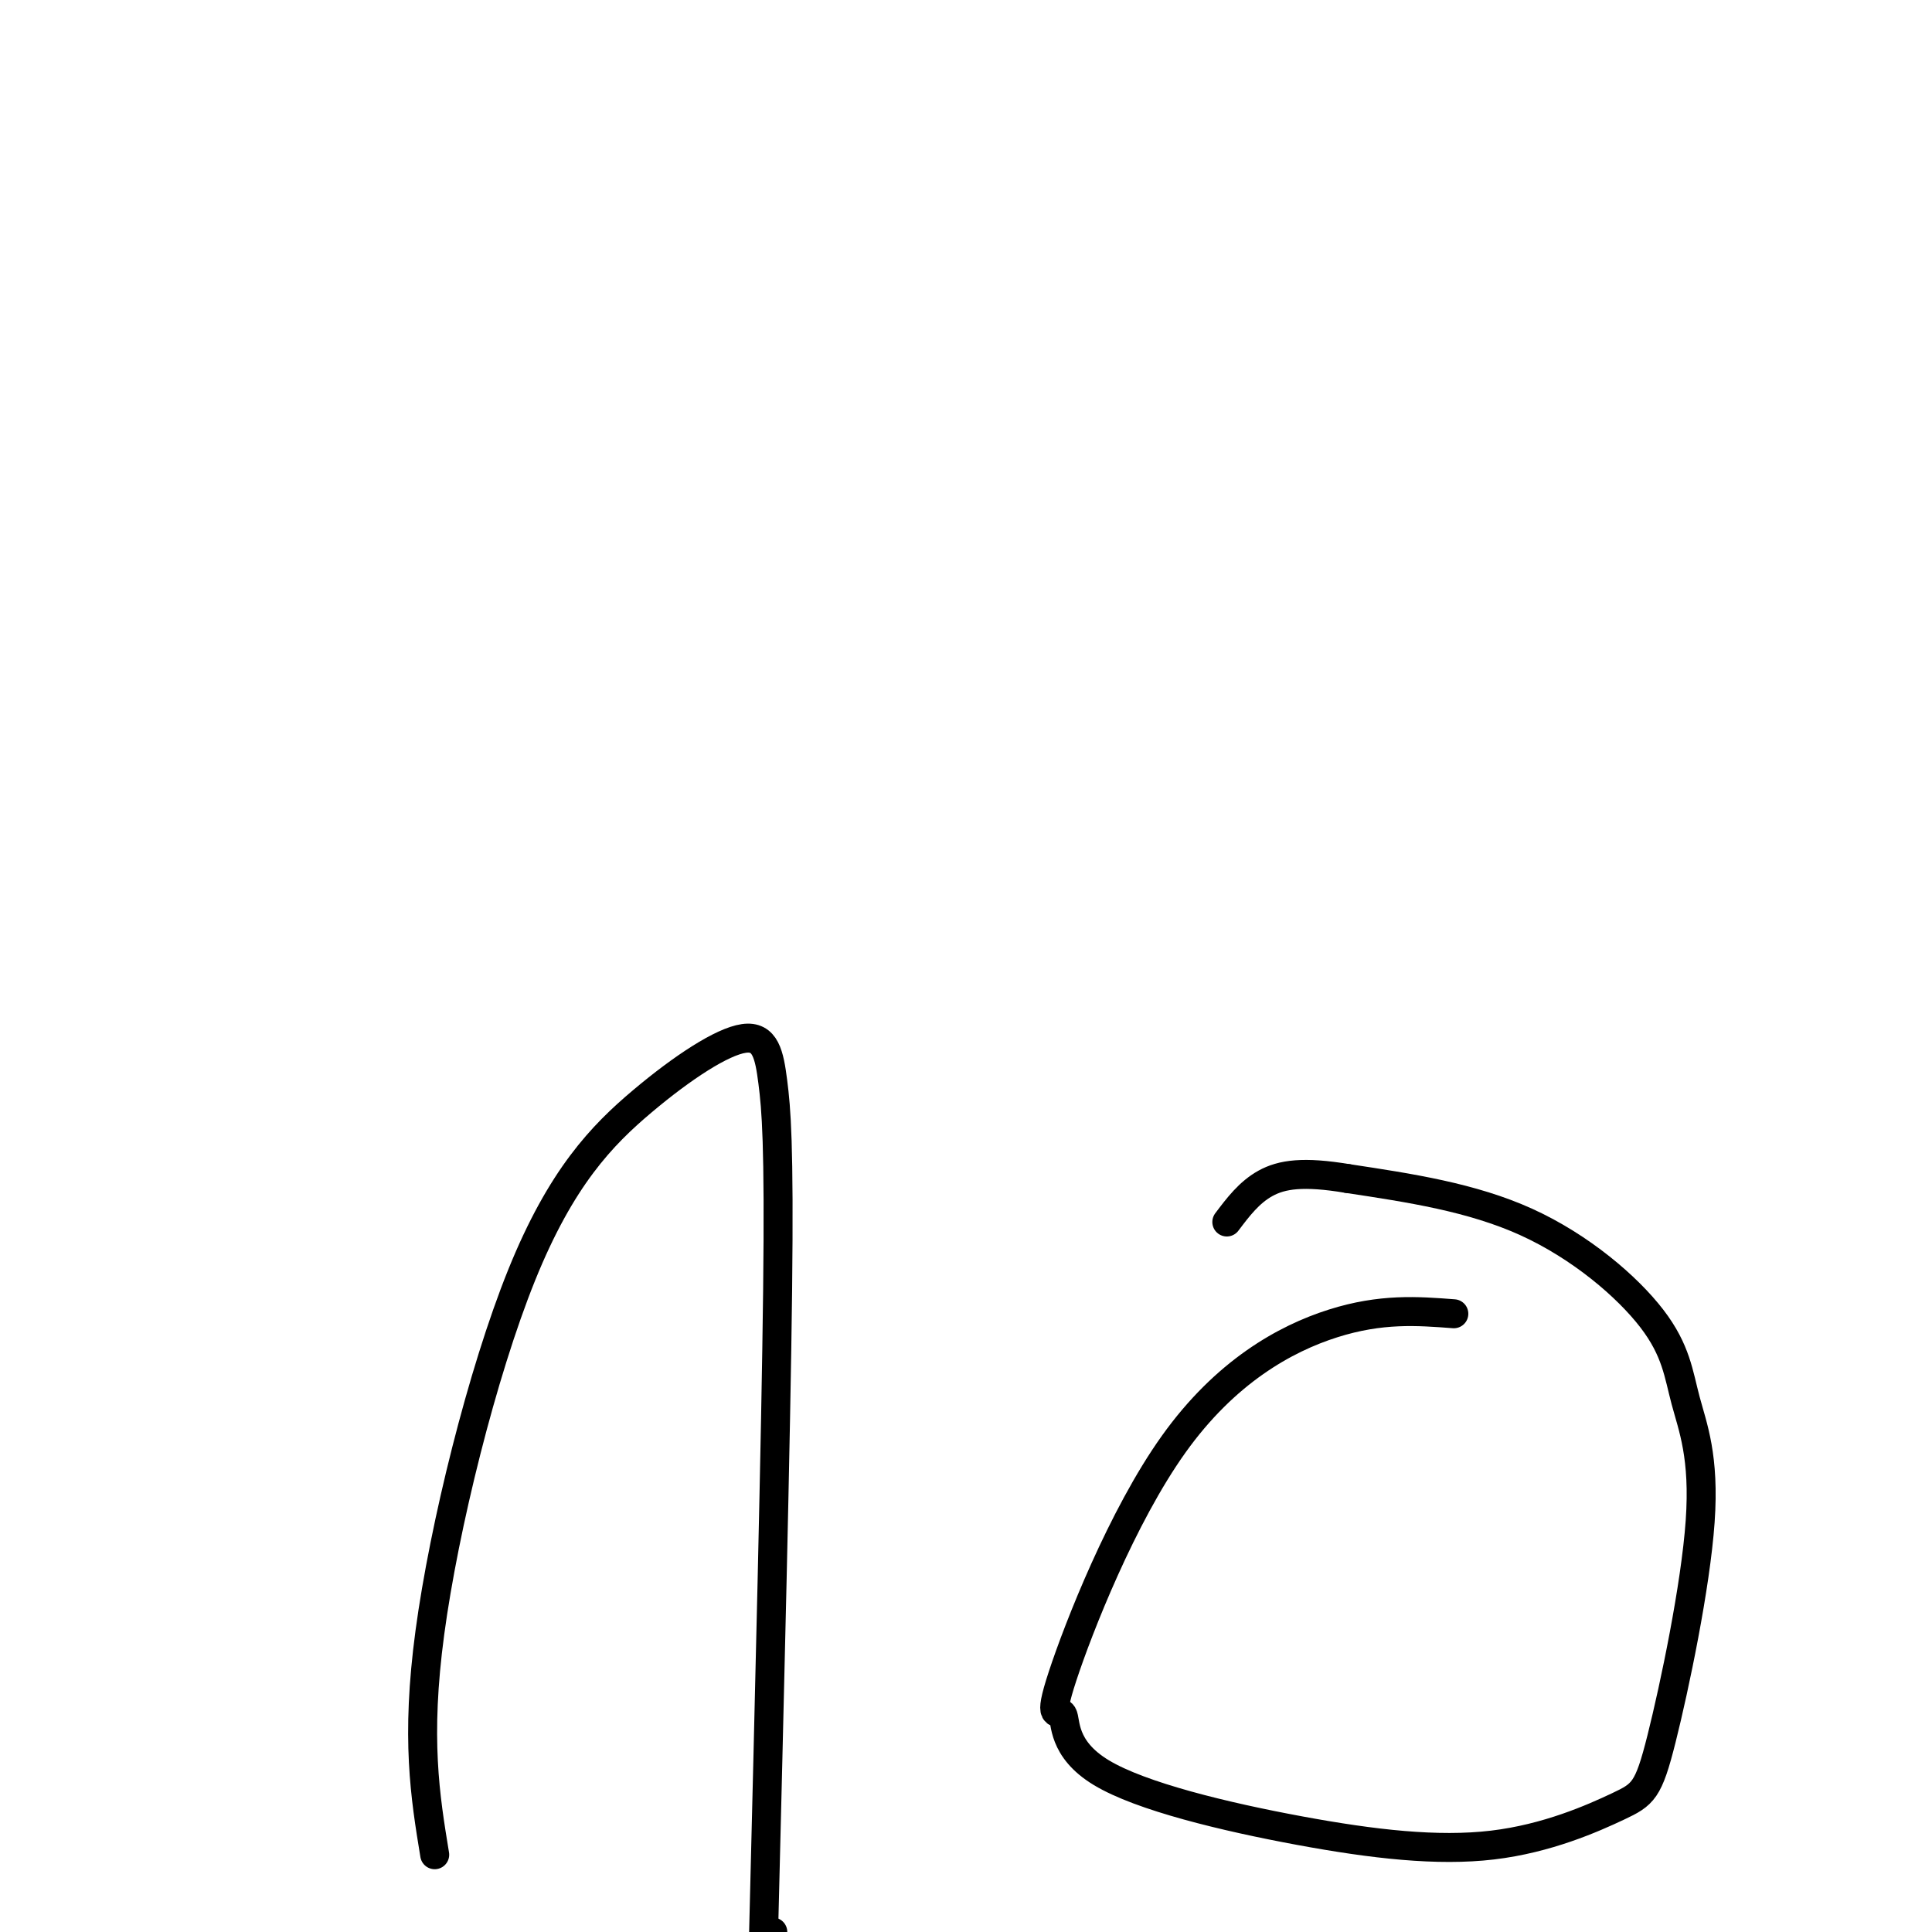 <svg viewBox='0 0 400 400' version='1.1' xmlns='http://www.w3.org/2000/svg' xmlns:xlink='http://www.w3.org/1999/xlink'><g fill='none' stroke='#000000' stroke-width='6' stroke-linecap='round' stroke-linejoin='round'><path d='M90,384c-1.974,-12.038 -3.949,-24.075 -1,-46c2.949,-21.925 10.820,-53.737 19,-74c8.180,-20.263 16.667,-28.977 25,-36c8.333,-7.023 16.512,-12.357 21,-13c4.488,-0.643 5.285,3.404 6,9c0.715,5.596 1.347,12.742 1,43c-0.347,30.258 -1.674,83.629 -3,137'/><path d='M159,403c0.000,0.000 1.000,-3.000 1,-3'/><path d='M301,272c-7.528,-0.575 -15.056,-1.149 -25,2c-9.944,3.149 -22.302,10.022 -33,25c-10.698,14.978 -19.734,38.063 -23,48c-3.266,9.937 -0.761,6.727 0,8c0.761,1.273 -0.220,7.029 8,12c8.220,4.971 25.643,9.157 41,12c15.357,2.843 28.648,4.343 40,3c11.352,-1.343 20.764,-5.529 26,-8c5.236,-2.471 6.294,-3.226 9,-14c2.706,-10.774 7.059,-31.566 8,-45c0.941,-13.434 -1.531,-19.508 -3,-25c-1.469,-5.492 -1.934,-10.402 -7,-17c-5.066,-6.598 -14.733,-14.885 -26,-20c-11.267,-5.115 -24.133,-7.057 -37,-9'/><path d='M279,244c-9.178,-1.533 -13.622,-0.867 -17,1c-3.378,1.867 -5.689,4.933 -8,8'/></g>
</svg>